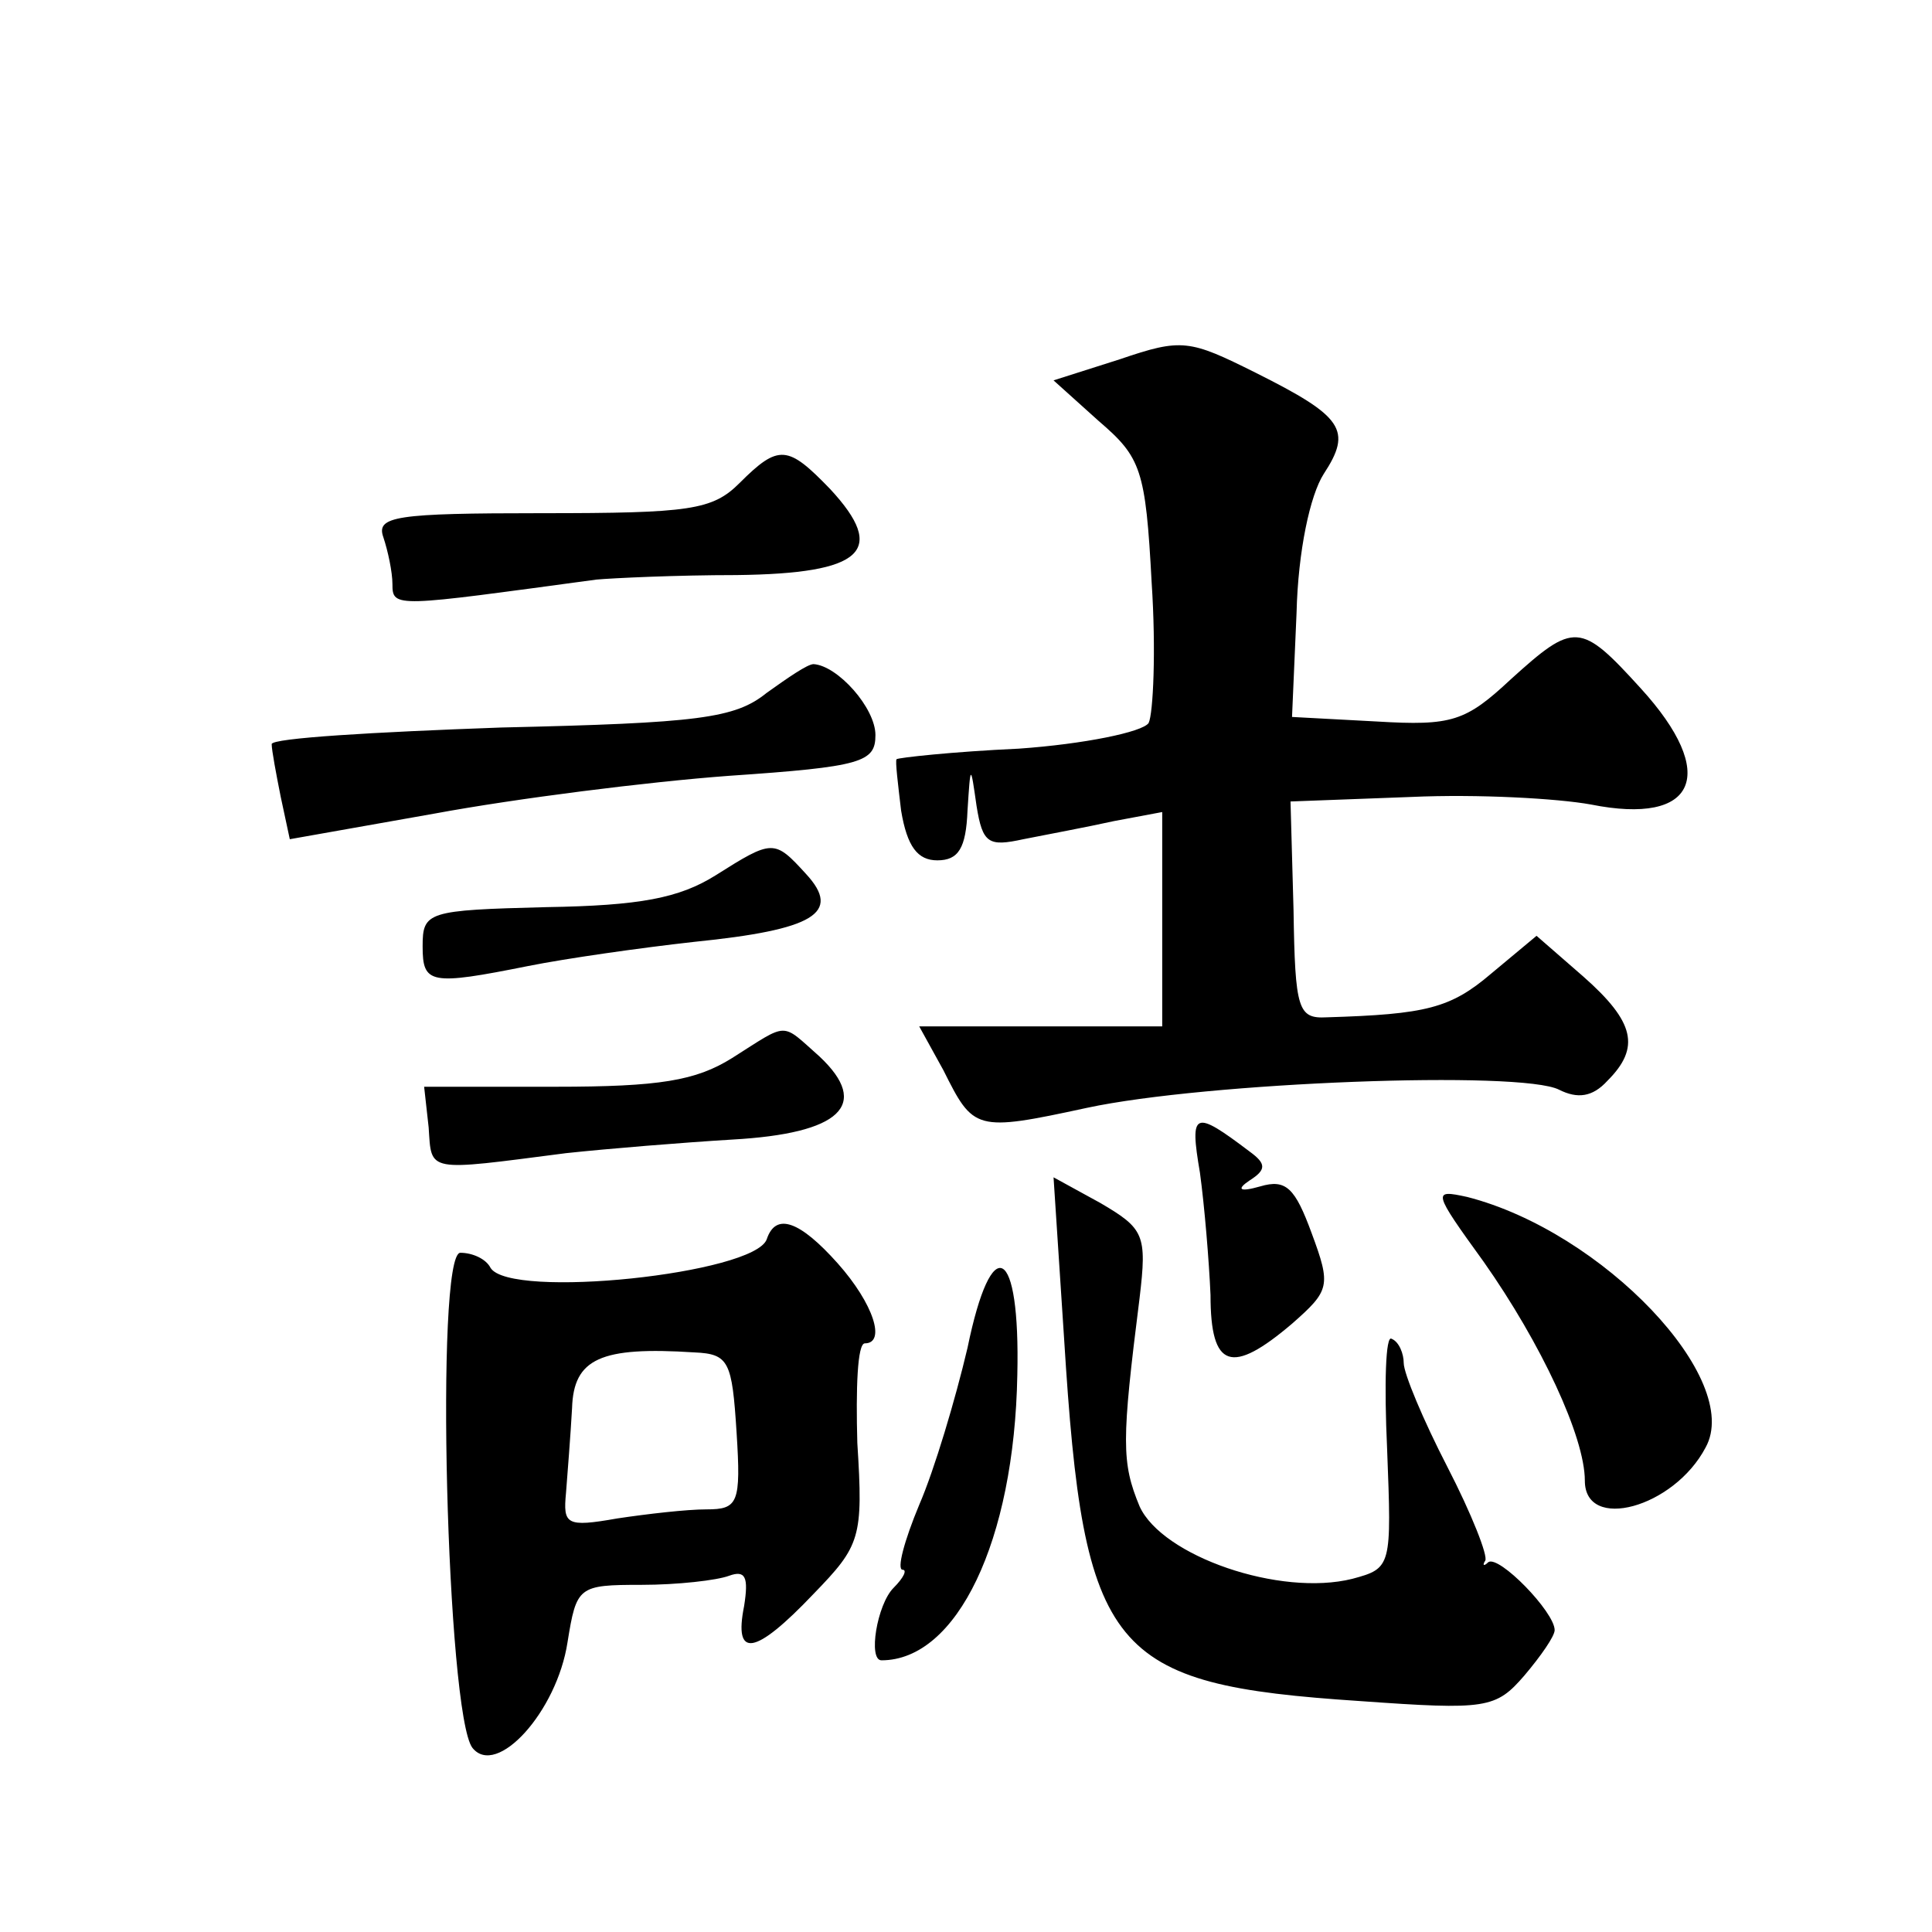 <?xml version="1.0" standalone="no"?>
<!DOCTYPE svg PUBLIC "-//W3C//DTD SVG 20010904//EN"
 "http://www.w3.org/TR/2001/REC-SVG-20010904/DTD/svg10.dtd">
<svg version="1.0" xmlns="http://www.w3.org/2000/svg"
 width="128pt" height="128pt" viewBox="0 0 128 128"
 preserveAspectRatio="xMidYMid meet">
<g transform="translate(0,128) scale(0.1,-0.1)"
fill="#0" stroke="none">
<path d="M742 1042 l-44 -14 30 -27 c28 -24 31 -32 35 -107 3 -45 1 -87 -2 -93
-4 -6 -43 -14 -86 -17 -44 -2 -80 -6 -81 -7 -1 -1 1 -17 3 -34 4 -24 11 -33 24
-33 14 0 19 8 20 33 2 31 2 31 6 3 4 -25 8 -27 31 -22 15 3 42 8 60 12 l32 6 0
-71 0 -71 -80 0 -81 0 16 -29 c20 -40 21 -41 95 -25 79 17 288 25 313 12 12 -6
22 -5 32 6 22 22 18 39 -16 69 l-31 27 -30 -25 c-27 -23 -43 -27 -109 -29 -19 -1
-21 5 -22 71 l-2 72 80 3 c44 2 97 -1 119 -5 70 -14 85 20 33 77 -40 44 -44 44
-86 6 -30 -28 -39 -31 -89 -28 l-56 3 3 69 c1 41 9 78 18 92 19 29 13 38 -45 67
-44 22 -49 23 -90 9z M490 960 c-18 -18 -33 -20 -131 -20 -97 0 -110 -2 -105 -16
3 -9 6 -23 6 -31 0 -16 2 -15 135 3 11 1 53 3 93 3 84 1 100 16 62 57 -28 29 -34
30 -60 4z M508 821 c-21 -17 -45 -20 -176 -23 -84 -3 -152 -7 -152 -11 0 -4 3 -20
6 -35 l6 -28 96 17 c54 10 141 21 195 25 88 6 97 9 97 27 0 18 -25 46 -41 47 -4
0 -17 -9 -31 -19z M474 700 c-24 -15 -50 -20 -112 -21 -79 -2 -82 -3 -82 -26 0
-25 5 -26 70 -13 25 5 74 12 110 16 79 8 98 19 74 45 -21 23 -22 23 -60 -1z M485
579 c-24 -15 -48 -19 -117 -19 l-87 0 3 -27 c2 -30 -2 -29 91 -17 28 3 77 7 110
9 72 4 92 23 58 55 -26 23 -20 23 -58 -1z M795 503 c3 -22 6 -58 7 -81 0 -49 14
-53 54 -19 25 22 26 25 13 60 -11 30 -17 36 -34 31 -14 -4 -16 -2 -7 4 11 7 11
11 0 19 -37 28 -40 27 -33 -14z M705 393 c13 -209 30 -229 196 -240 84 -6 90 -5
109 17 11 13 20 26 20 30 0 12 -37 50 -44 45 -3 -3 -4 -2 -2 1 2 3 -9 31 -25 62
-16 31 -29 62 -29 69 0 6 -3 14 -8 16 -4 3 -5 -30 -3 -73 3 -78 3 -79 -23 -86 -48
-12 -126 15 -141 48 -12 29 -12 43 0 138 5 42 3 46 -26 63 l-31 17 7 -107z M983
444 c38 -54 67 -116 67 -145 0 -34 59 -18 80 22 25 45 -68 143 -158 166 -23 5 -23
4 11 -43z M508 459 c-8 -23 -170 -40 -183 -19 -3 6 -12 10 -20 10 -17 0 -9 -306
8 -328 16 -20 56 24 63 70 6 37 7 38 49 38 24 0 50 3 58 6 11 4 13 -1 10 -20 -7
-35 7 -33 46 8 31 32 33 37 29 100 -1 36 0 66 5 66 14 0 6 26 -18 53 -25 28 -41
34 -47 16z m-20 -128 c3 -47 1 -51 -20 -51 -13 0 -39 -3 -59 -6 -34 -6 -36 -4 -34
17 1 13 3 38 4 56 1 33 19 41 81 37 23 -1 25 -6 28 -53z M641 387 c-8 -34 -22 -81
-32 -104 -10 -24 -15 -43 -11 -43 3 0 1 -5 -6 -12 -11 -11 -17 -48 -8 -48 50 0
88 79 90 189 2 86 -17 96 -33 18z"/>
</g>
</svg>
